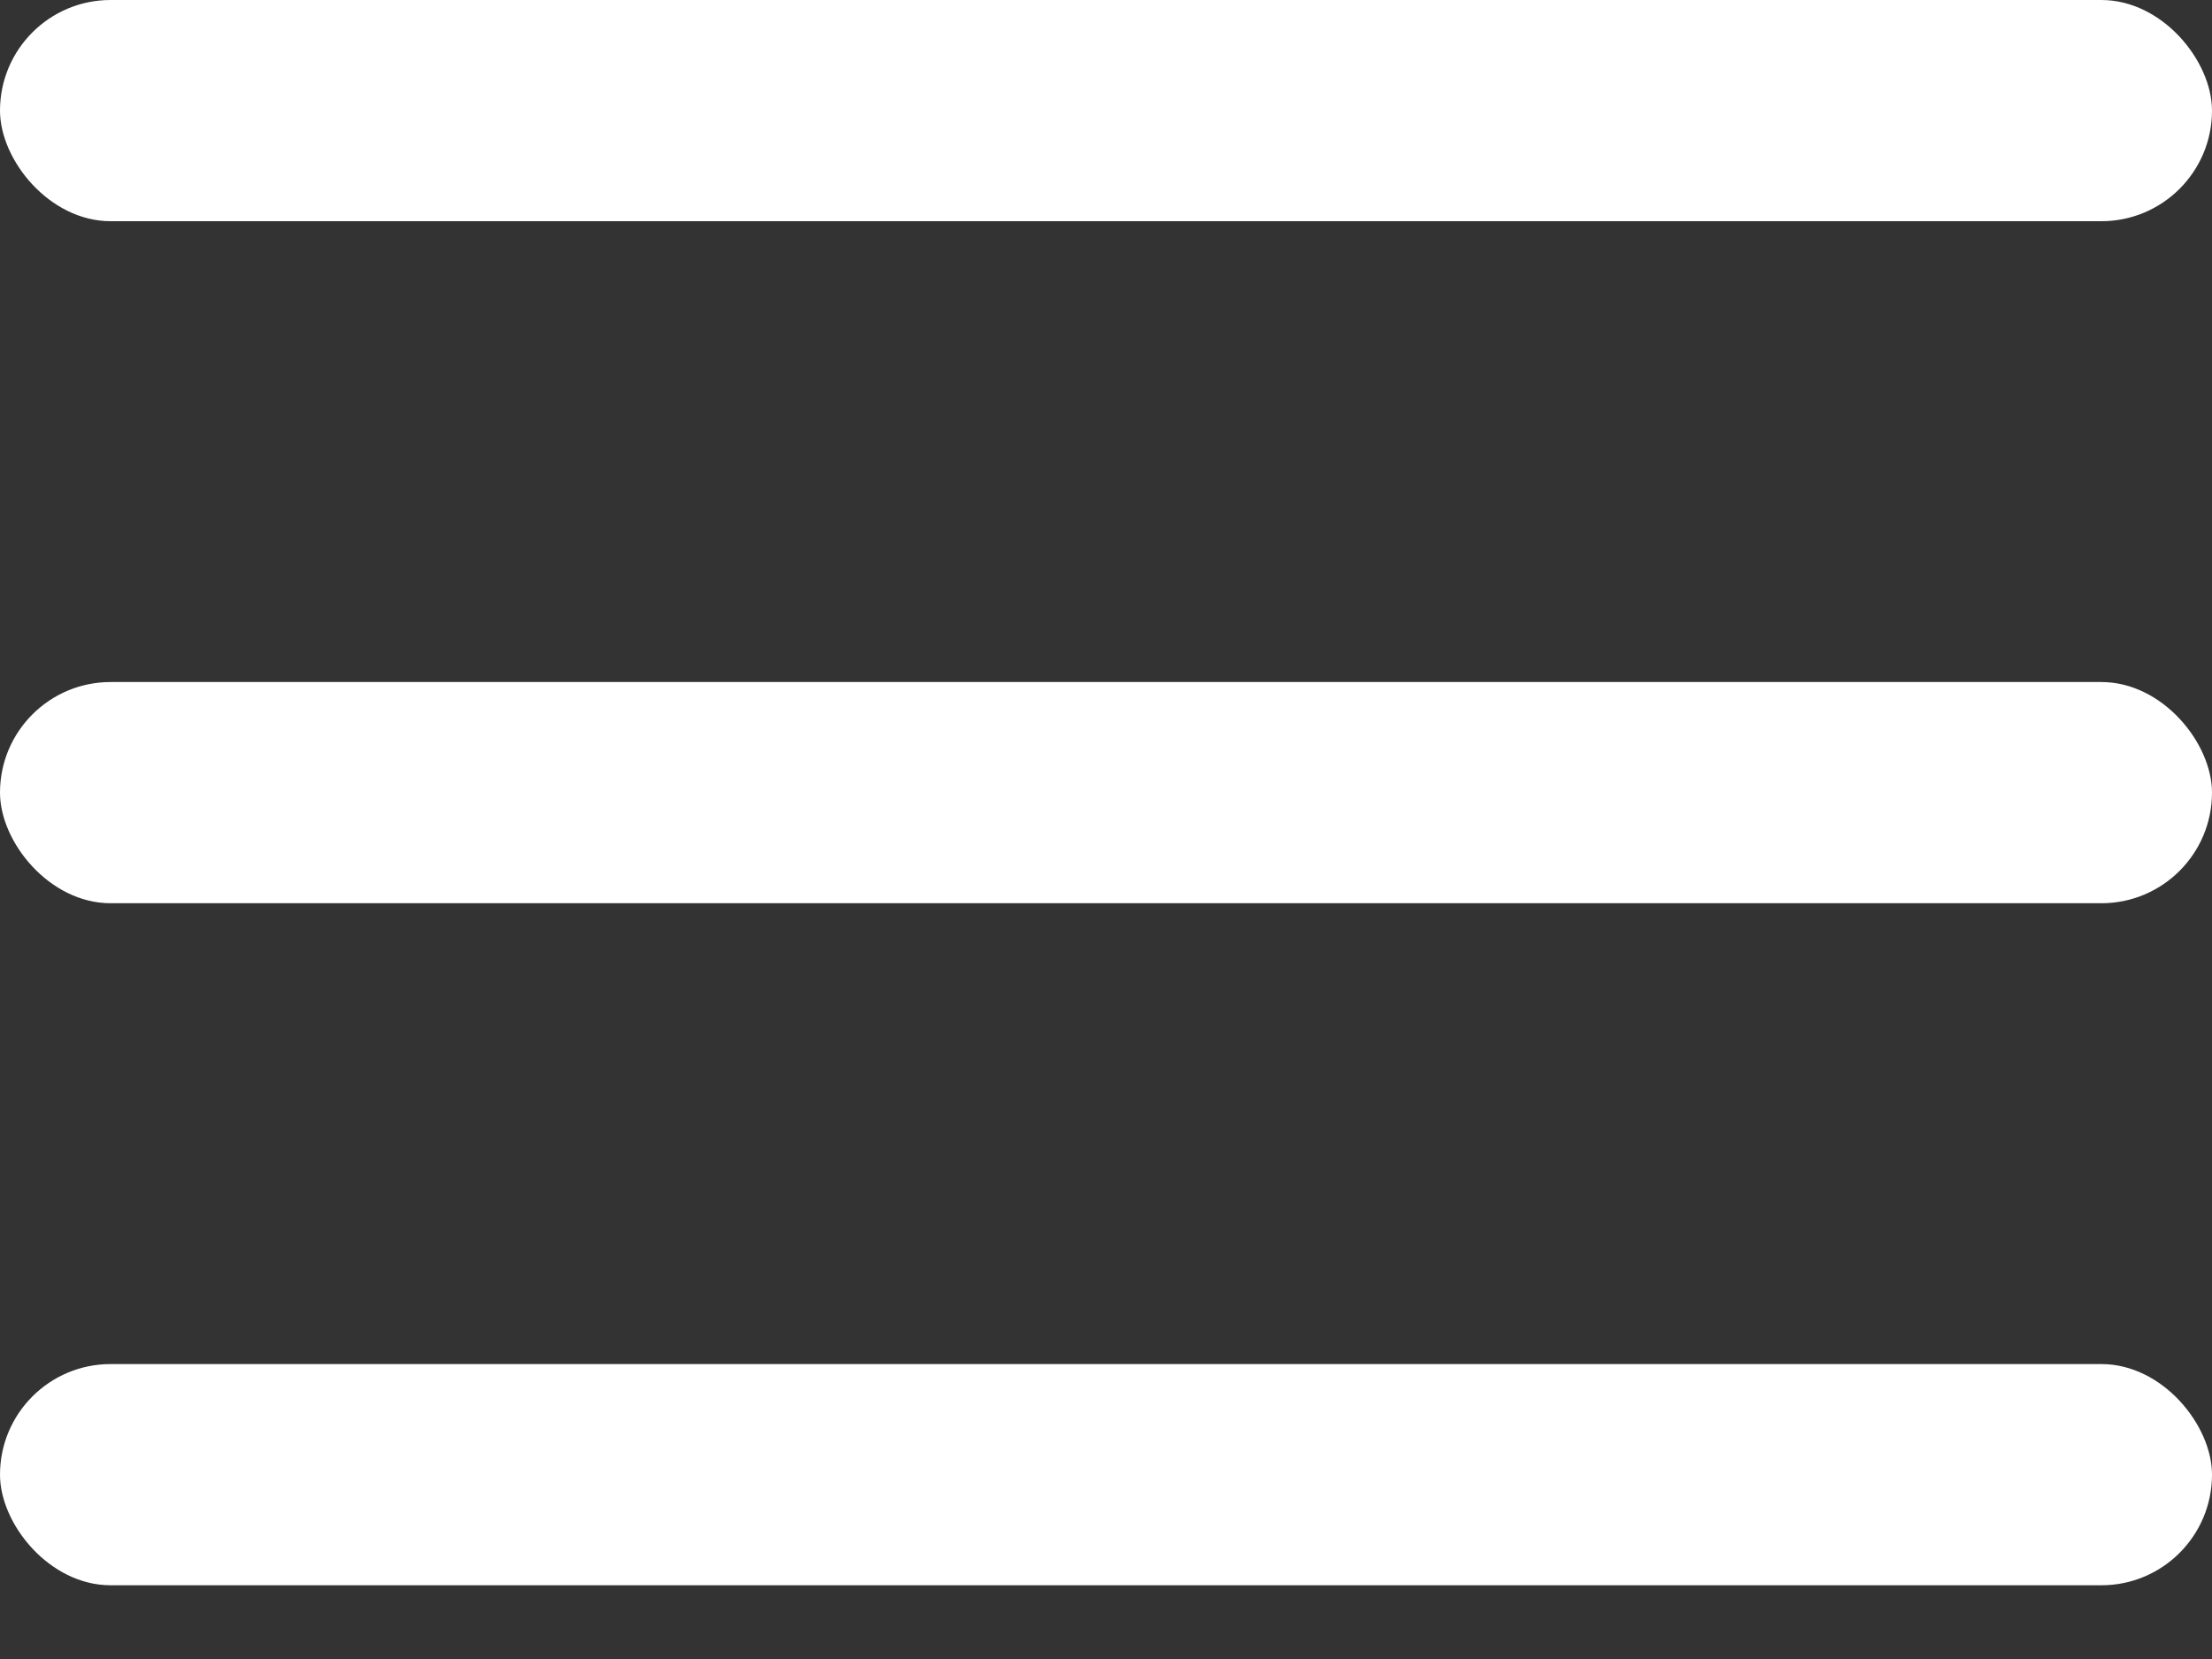 <svg
    width="24"
    height="18"
    viewBox="0 0 24 18"
    fill="none"
    xmlns="http://www.w3.org/2000/svg"
>
    <rect x="0" y="0" width="24" height="18" fill="#333333" stroke="none"/>
    <rect width="24" height="2.4" rx="1.2" fill="white" />
    <rect
    y="7.4"
    width="24"
    height="2.4"
    rx="1.2"
    fill="white"
    />
    <rect y="14.8" width="24" height="2.4" rx="1.2" fill="white" />
</svg>